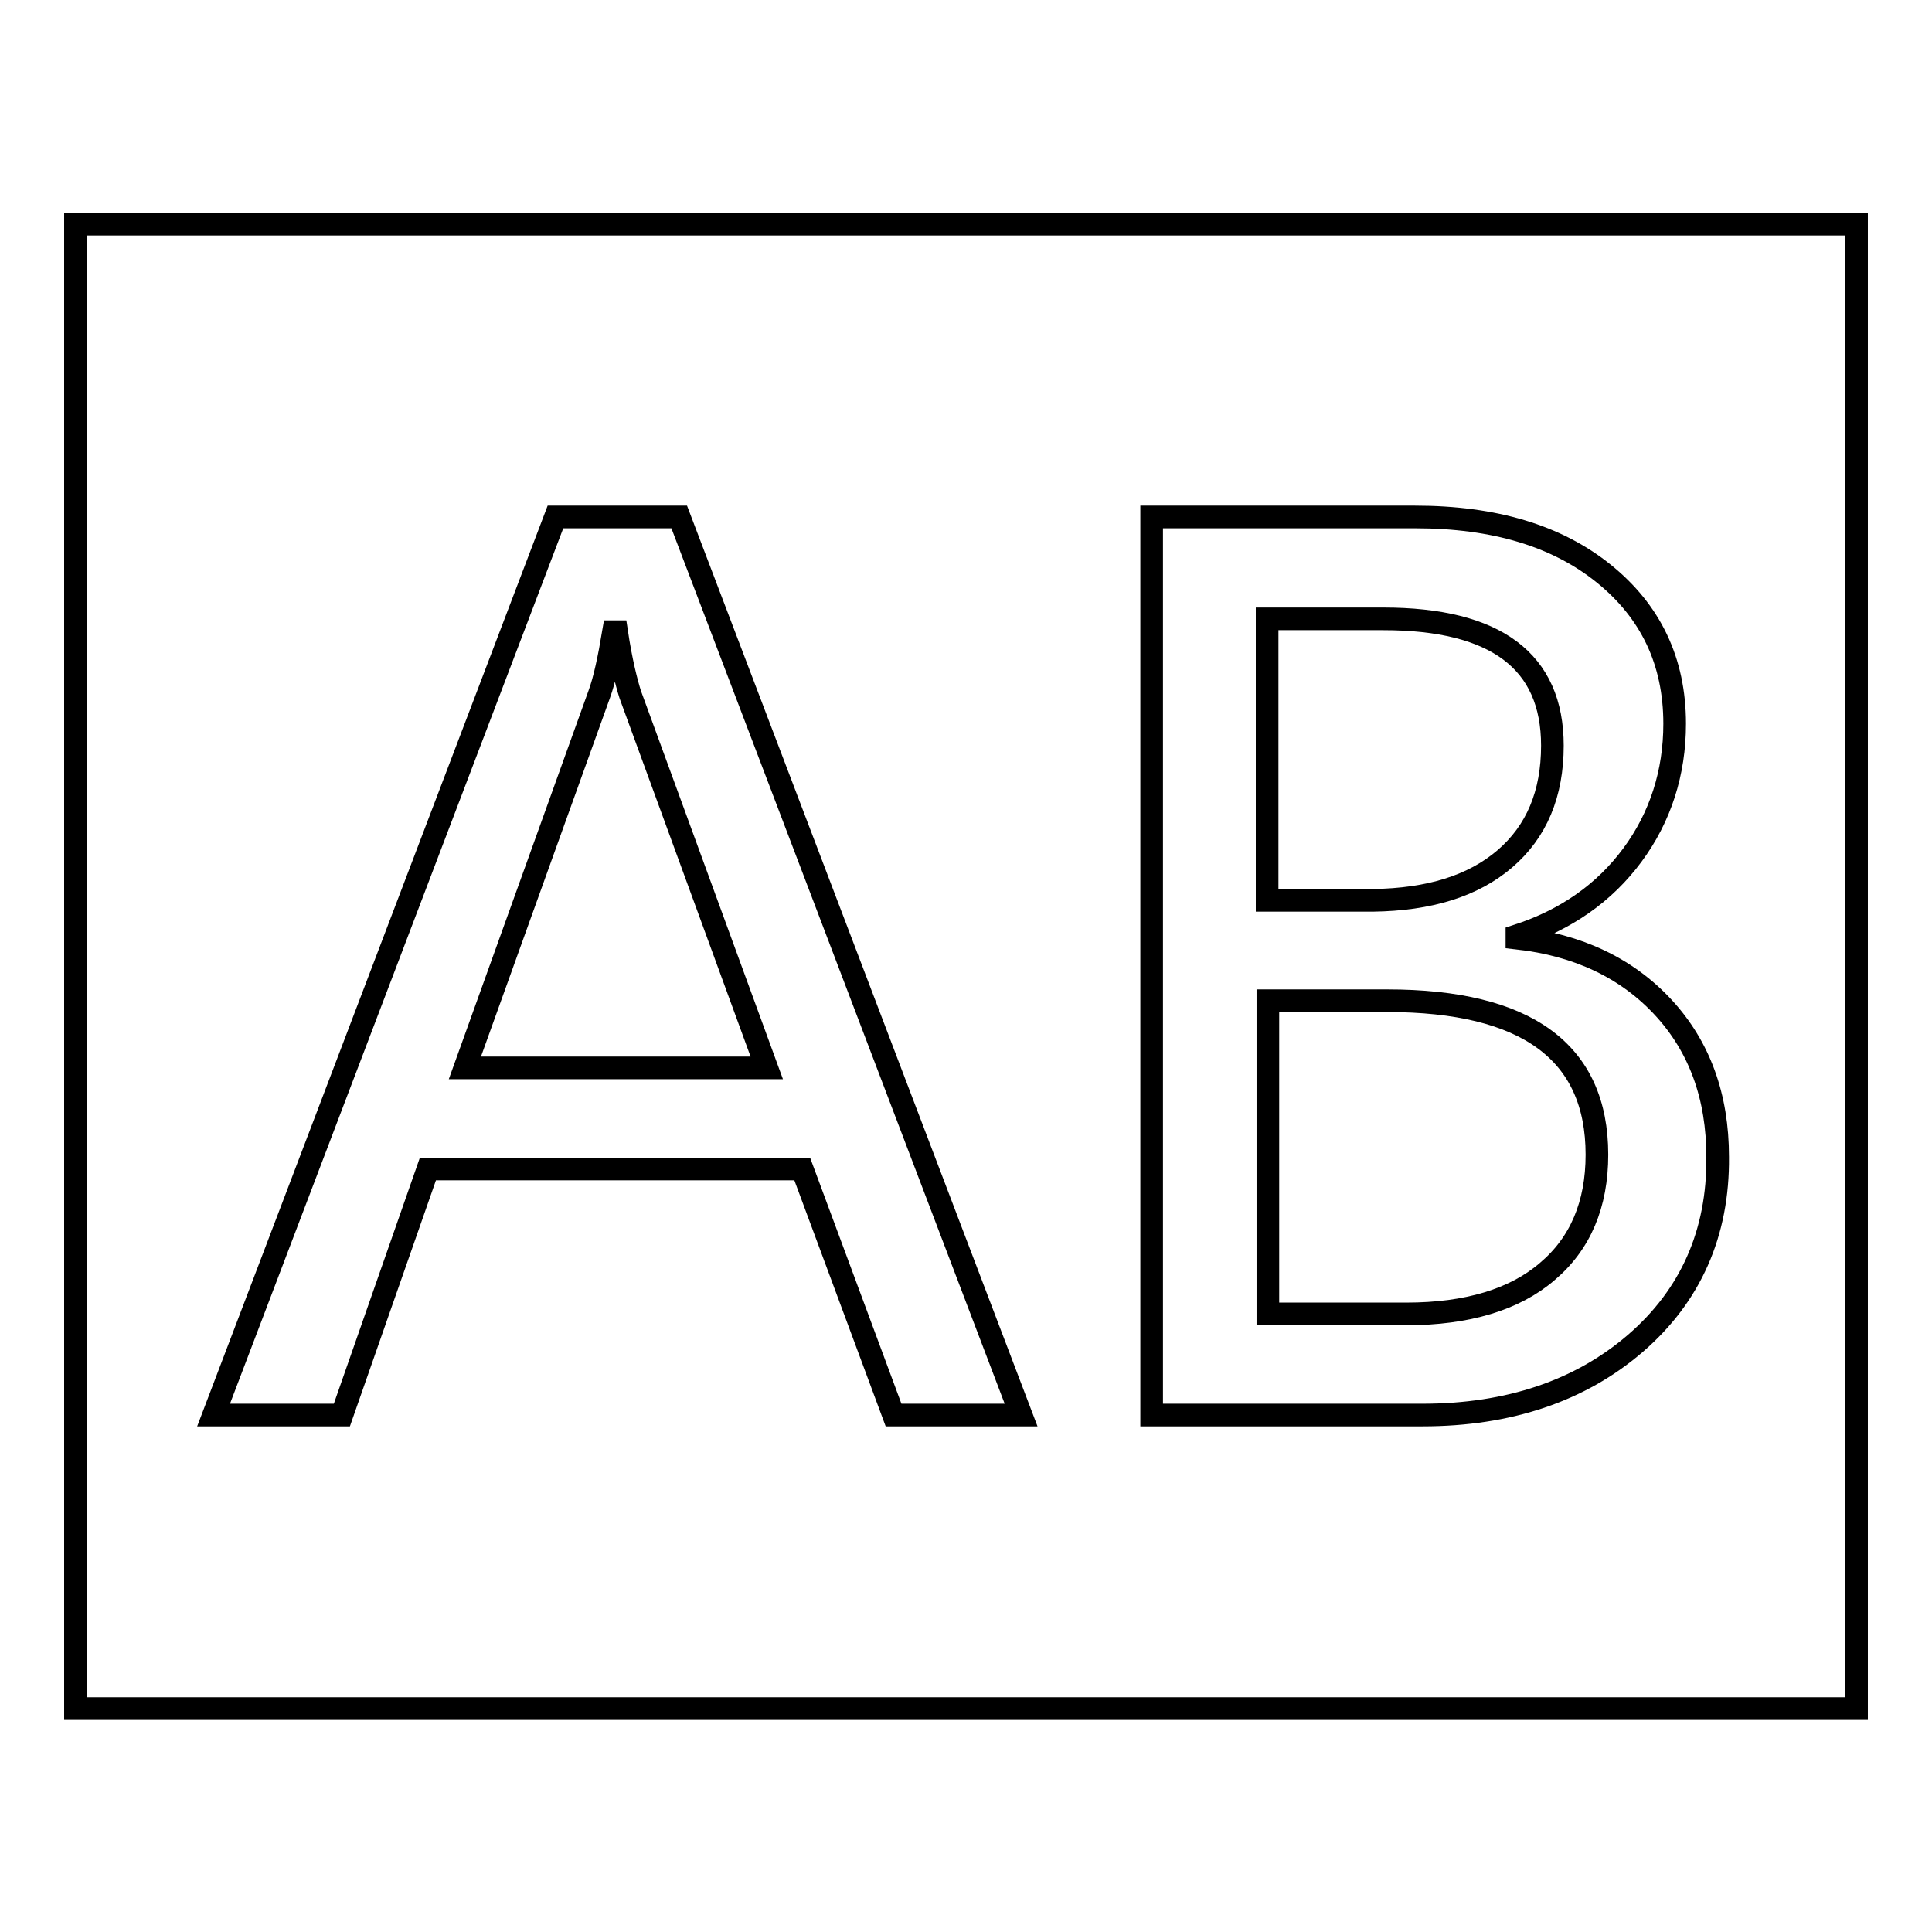 <?xml version="1.0" encoding="utf-8"?>
<!-- Svg Vector Icons : http://www.onlinewebfonts.com/icon -->
<!DOCTYPE svg PUBLIC "-//W3C//DTD SVG 1.1//EN" "http://www.w3.org/Graphics/SVG/1.1/DTD/svg11.dtd">
<svg version="1.1" xmlns="http://www.w3.org/2000/svg" xmlns:xlink="http://www.w3.org/1999/xlink" x="0px" y="0px" viewBox="0 0 256 256" enable-background="new 0 0 256 256" xml:space="preserve">
<g><g><path stroke-width="3" fill-opacity="0" stroke="#000000"  d="M183.8,132.6H168v41.5h18.4c8,0,14.3-1.9,18.6-5.6c4.4-3.7,6.6-8.9,6.6-15.5C211.6,139.4,202.3,132.6,183.8,132.6z"/><path stroke-width="3" fill-opacity="0" stroke="#000000"  d="M199.4,113.8c4.2-3.6,6.3-8.6,6.3-15c0-11.2-7.5-16.8-22.4-16.8h-15.4v37.3h14C189.4,119.2,195.2,117.4,199.4,113.8z"/><path stroke-width="3" fill-opacity="0" stroke="#000000"  d="M10,29.7v196.7h236V29.7H10z M118.4,187.5l-12.1-32.6H56.7l-11.4,32.6h-17l45.3-119H90l45.3,119H118.4z M216.7,178c-7.3,6.3-16.8,9.5-28.2,9.5h-35.9v-119h34.9c10.5,0,18.8,2.5,25,7.5c6.2,5,9.4,11.6,9.4,19.9c0,6.5-1.9,12.4-5.6,17.4c-3.7,5-8.8,8.6-15.3,10.7v0.3c8.1,0.9,14.6,4,19.4,9.2c4.8,5.2,7.2,11.8,7.2,19.8C227.7,163.4,224,171.7,216.7,178z"/><path stroke-width="3" fill-opacity="0" stroke="#000000"  d="M81.7,83.7h-0.4c-0.6,3.6-1.2,6.4-1.9,8.3l-17.8,49.5h40L83.5,92C83,90.4,82.3,87.7,81.7,83.7z"/></g></g>
</svg>